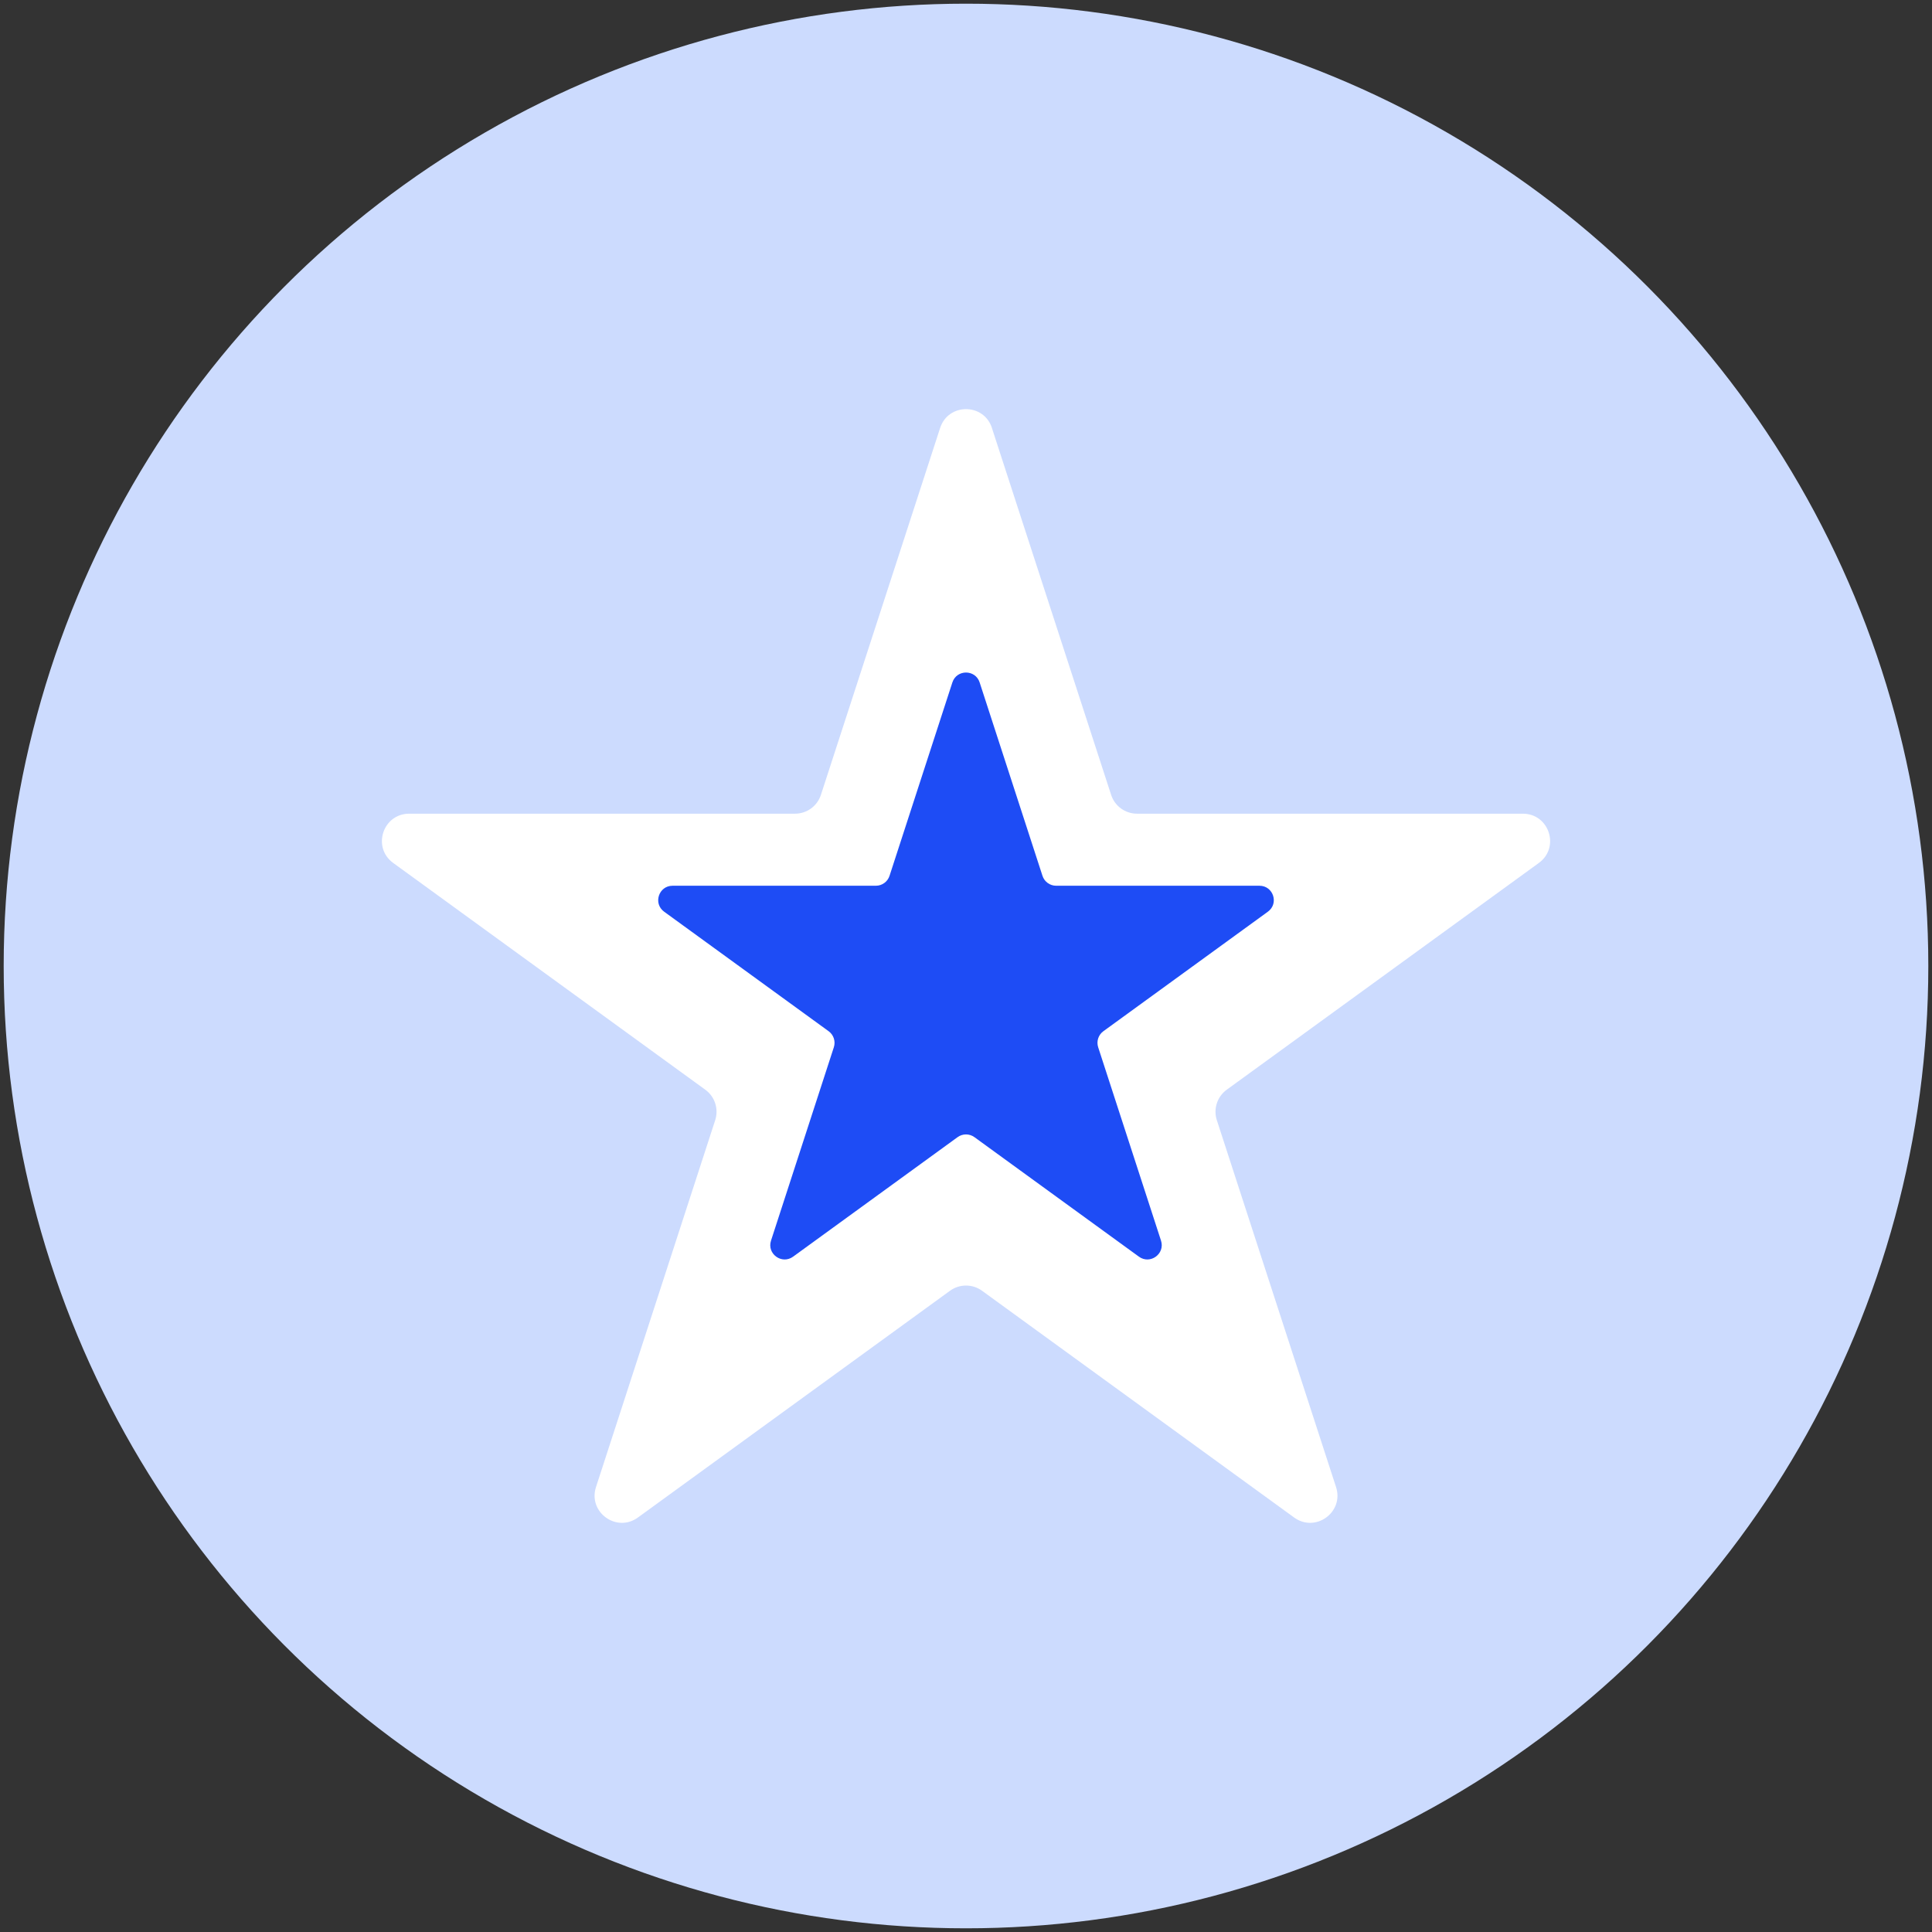<?xml version="1.0" encoding="UTF-8"?><svg id="Laag_1" xmlns="http://www.w3.org/2000/svg" viewBox="0 0 1400 1400"><rect x="0" y="0" width="1400" height="1400" fill="#333333" stroke="none"/><defs><style>.cls-1{fill:#fff;}.cls-2{fill:#ccdbfe;}.cls-3{fill:#1e4cf5;}</style></defs><circle class="cls-2" cx="700" cy="700" r="697.33"/><line class="cls-3" x1="700" y1="968.8" x2="700" y2="431.2"/><path class="cls-1" d="m718.77,310.11l86.39,265.88c2.64,8.13,10.22,13.64,18.77,13.64h279.57c19.12,0,27.07,24.46,11.6,35.7l-226.17,164.32c-6.92,5.03-9.81,13.93-7.17,22.06l86.39,265.88c5.91,18.18-14.9,33.3-30.37,22.06l-226.17-164.32c-6.92-5.03-16.28-5.03-23.2,0l-226.17,164.32c-15.47,11.24-36.27-3.88-30.37-22.06l86.39-265.88c2.64-8.13-.25-17.04-7.17-22.06l-226.17-164.32c-15.47-11.24-7.52-35.7,11.6-35.7h279.57c8.55,0,16.13-5.5,18.77-13.64l86.39-265.88c5.91-18.18,31.63-18.18,37.54,0Z"/><path class="cls-3" d="m709.89,494.53l45.53,140.12c1.39,4.28,5.39,7.19,9.89,7.19h147.33c10.07,0,14.26,12.89,6.11,18.81l-119.19,86.6c-3.65,2.65-5.17,7.34-3.78,11.63l45.53,140.12c3.11,9.58-7.85,17.55-16,11.63l-119.19-86.6c-3.65-2.65-8.58-2.65-12.23,0l-119.19,86.6c-8.15,5.92-19.12-2.05-16-11.63l45.53-140.12c1.39-4.28-.13-8.98-3.78-11.63l-119.19-86.6c-8.15-5.92-3.96-18.81,6.11-18.81h147.33c4.51,0,8.5-2.9,9.89-7.19l45.53-140.12c3.11-9.58,16.67-9.58,19.78,0Z"/></svg>